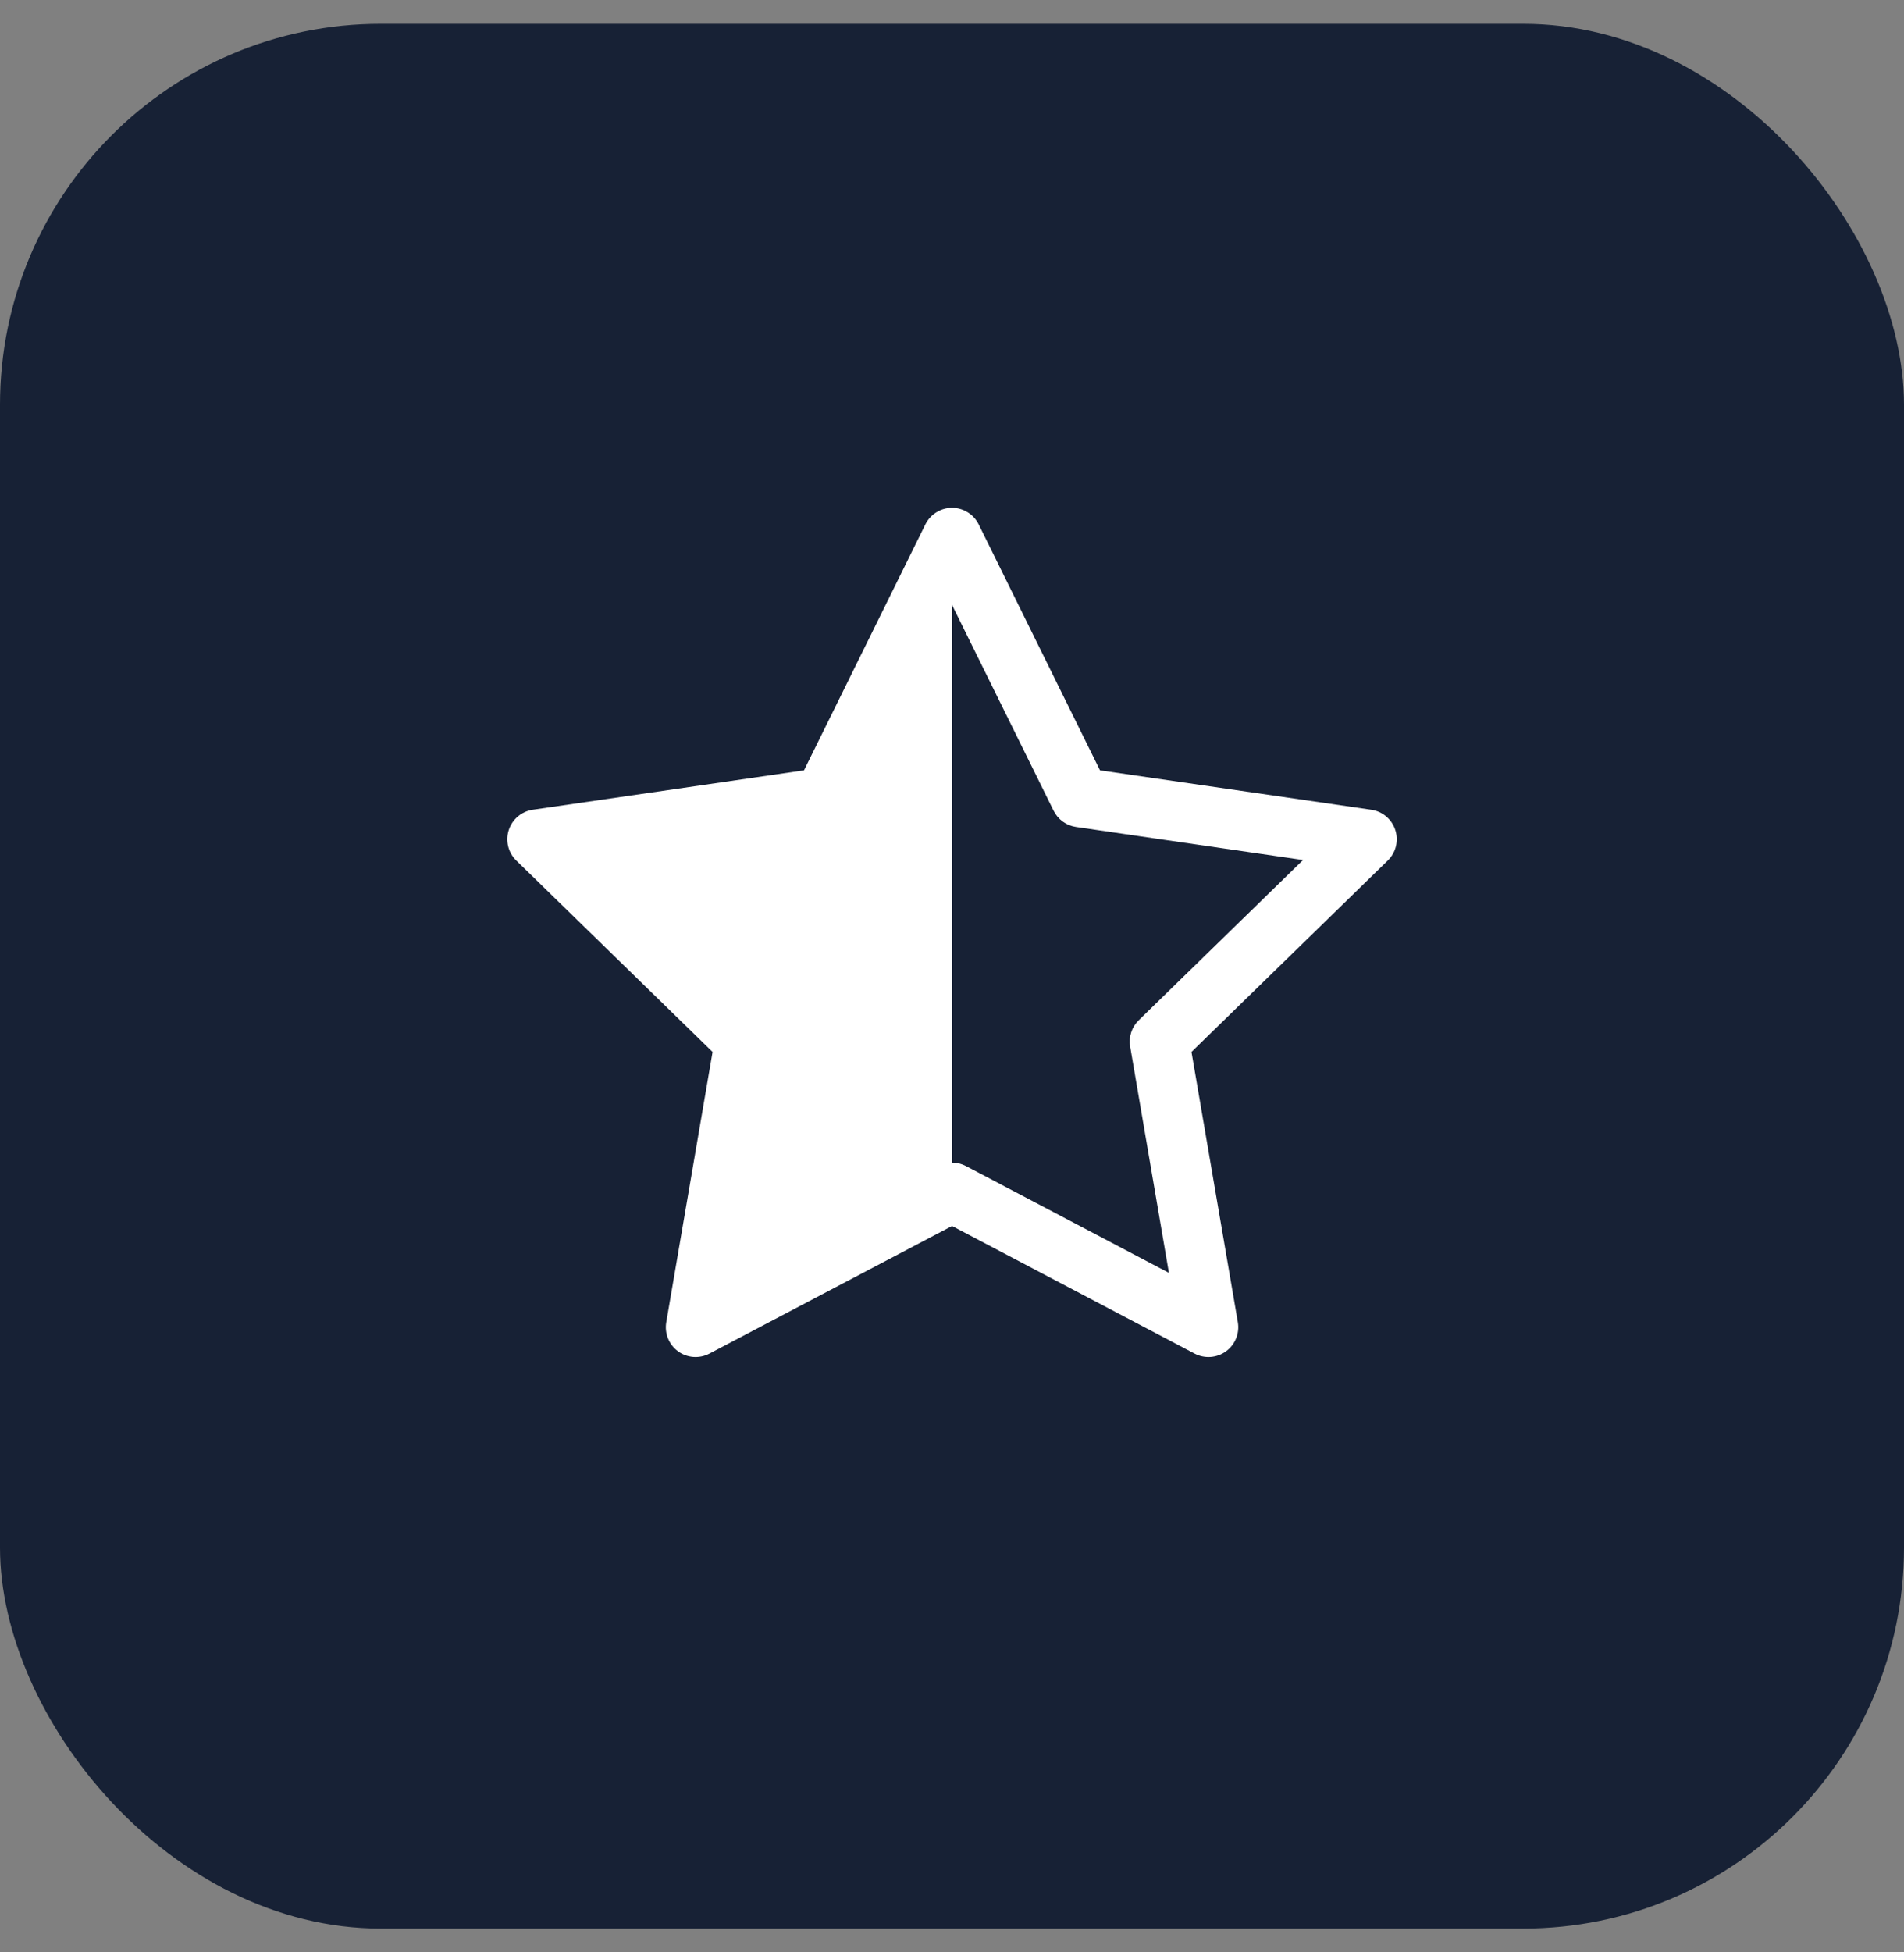<svg width="40" height="41" viewBox="0 0 40 41" fill="none" xmlns="http://www.w3.org/2000/svg">
<rect x="0" y="0" width="40" height="41" fill="#808080" stroke="none"/>
<rect y="0.5" width="40" height="40" rx="8" fill="#172135"/>
<g clip-path="url(#clip0_808_1524)">
<path d="M20.001 10.664C19.763 10.664 19.546 10.8 19.44 11.013L16.891 16.177L11.193 17.005C10.958 17.039 10.762 17.204 10.688 17.431C10.615 17.657 10.676 17.905 10.846 18.071L14.97 22.091L13.997 27.767C13.957 28.001 14.053 28.238 14.245 28.378C14.437 28.518 14.693 28.536 14.903 28.426L20.001 25.746L25.097 28.426C25.308 28.536 25.563 28.518 25.756 28.378C25.948 28.238 26.045 28.001 26.005 27.767L25.031 22.091L29.155 18.071C29.325 17.905 29.387 17.657 29.313 17.431C29.24 17.204 29.044 17.039 28.808 17.005L23.109 16.177L20.561 11.013C20.456 10.8 20.238 10.664 20.001 10.664ZM22.134 17.024C22.225 17.209 22.401 17.337 22.604 17.366L27.375 18.06L23.923 21.425C23.775 21.568 23.708 21.776 23.743 21.979L24.557 26.73L20.291 24.486C20.2 24.439 20.1 24.414 20 24.414V12.702L22.134 17.024Z" fill="white"/>
</g>
<defs>
<clipPath id="clip0_808_1524">
<rect width="20" height="20" fill="white" transform="matrix(-1 0 0 1 30 10.5)"/>
</clipPath>
</defs>
</svg>
